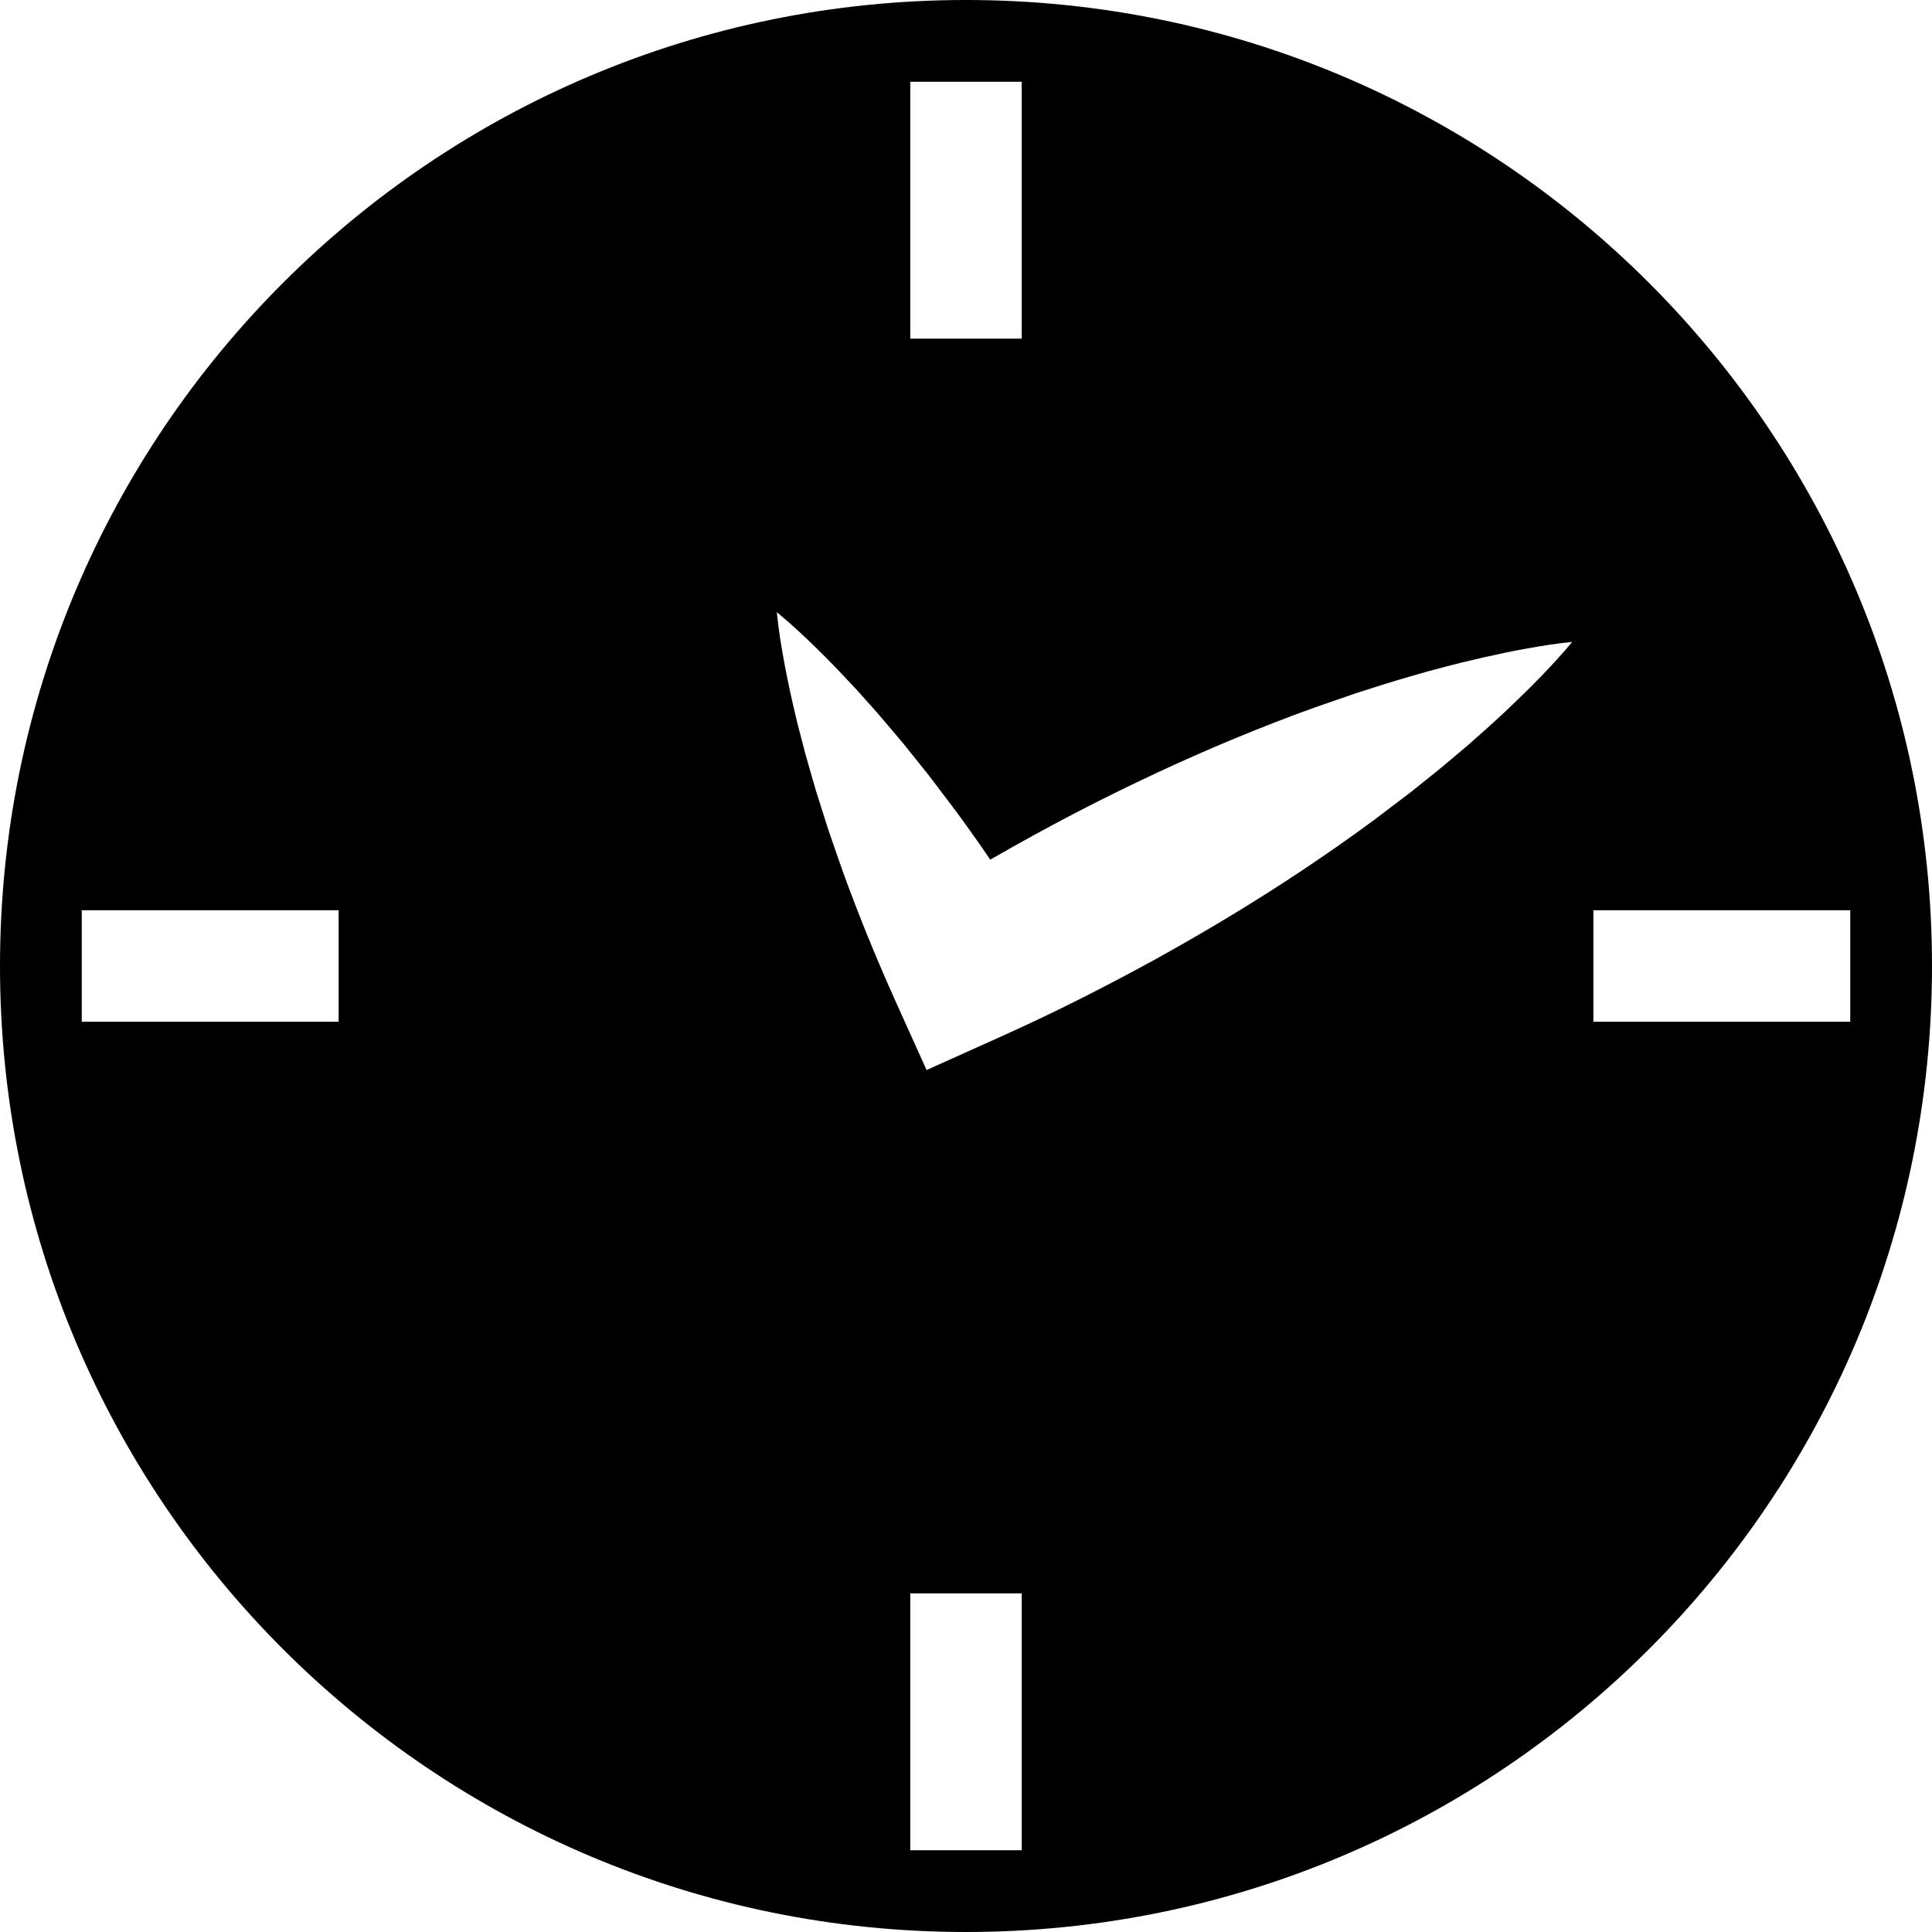 <?xml version="1.0" encoding="iso-8859-1"?>
<!-- Uploaded to: SVG Repo, www.svgrepo.com, Generator: SVG Repo Mixer Tools -->
<!DOCTYPE svg PUBLIC "-//W3C//DTD SVG 1.1//EN" "http://www.w3.org/Graphics/SVG/1.1/DTD/svg11.dtd">
<svg fill="#000000" version="1.1" id="Capa_1" xmlns="http://www.w3.org/2000/svg" xmlns:xlink="http://www.w3.org/1999/xlink" 
	 width="800px" height="800px" viewBox="0 0 493.336 493.336"
	 xml:space="preserve">
<g>
	<g>
		<path d="M493.336,246.668C493.336,110.436,382.898,0,246.668,0C110.436,0,0,110.436,0,246.668
			c0,136.23,110.436,246.668,246.668,246.668C382.898,493.336,493.336,382.898,493.336,246.668z M406.869,232.437h65.592v28.461
			h-65.592V232.437z M232.437,20.874h28.461V86.47h-28.461V20.874L232.437,20.874z M86.466,260.898H20.874v-28.461h65.593
			L86.466,260.898L86.466,260.898z M218.933,232.452c-1.552-4.01-3.083-8.035-4.495-12.122c-1.397-4.096-2.888-8.138-4.152-12.304
			l-1.967-6.21l-1.81-6.292c-0.623-2.089-1.184-4.207-1.724-6.339c-0.535-2.135-1.142-4.231-1.617-6.397
			c-1.027-4.292-1.972-8.627-2.801-13.028c-0.823-4.399-1.552-8.851-2.01-13.448c3.566,2.935,6.865,6.011,10.067,9.142
			c3.196,3.131,6.278,6.327,9.276,9.563c1.536,1.599,2.946,3.264,4.422,4.895c1.472,1.633,2.923,3.279,4.315,4.955l4.229,5.001
			l4.074,5.083c2.764,3.364,5.296,6.851,7.926,10.286c2.616,3.441,5.111,6.95,7.585,10.469c0.886,1.261,1.726,2.547,2.597,3.813
			c7.408-4.267,14.899-8.374,22.479-12.315c13.002-6.703,26.251-12.944,39.827-18.574c6.791-2.809,13.646-5.496,20.604-7.989
			l10.496-3.631c3.553-1.113,7.073-2.282,10.648-3.35c3.605-1.011,7.148-2.138,10.81-3.046c3.623-0.979,7.286-1.883,10.986-2.717
			c3.7-0.837,7.422-1.628,11.211-2.297c3.778-0.689,7.6-1.298,11.538-1.686c-2.511,3.06-5.141,5.897-7.811,8.659
			c-2.661,2.781-5.385,5.436-8.138,8.046c-2.749,2.615-5.535,5.158-8.361,7.625c-2.786,2.542-5.691,4.862-8.535,7.3
			c-2.875,2.38-5.802,4.659-8.7,6.993l-8.853,6.712c-5.938,4.403-11.979,8.612-18.088,12.7
			c-12.221,8.163-24.77,15.713-37.563,22.803c-12.817,7.044-25.861,13.671-39.229,19.682l-19.568,8.799l-7.701-17.066
			C225.382,248.367,222.045,240.466,218.933,232.452z M232.437,406.868h28.461v65.593h-28.461V406.868L232.437,406.868z"/>
	</g>
</g>
</svg>